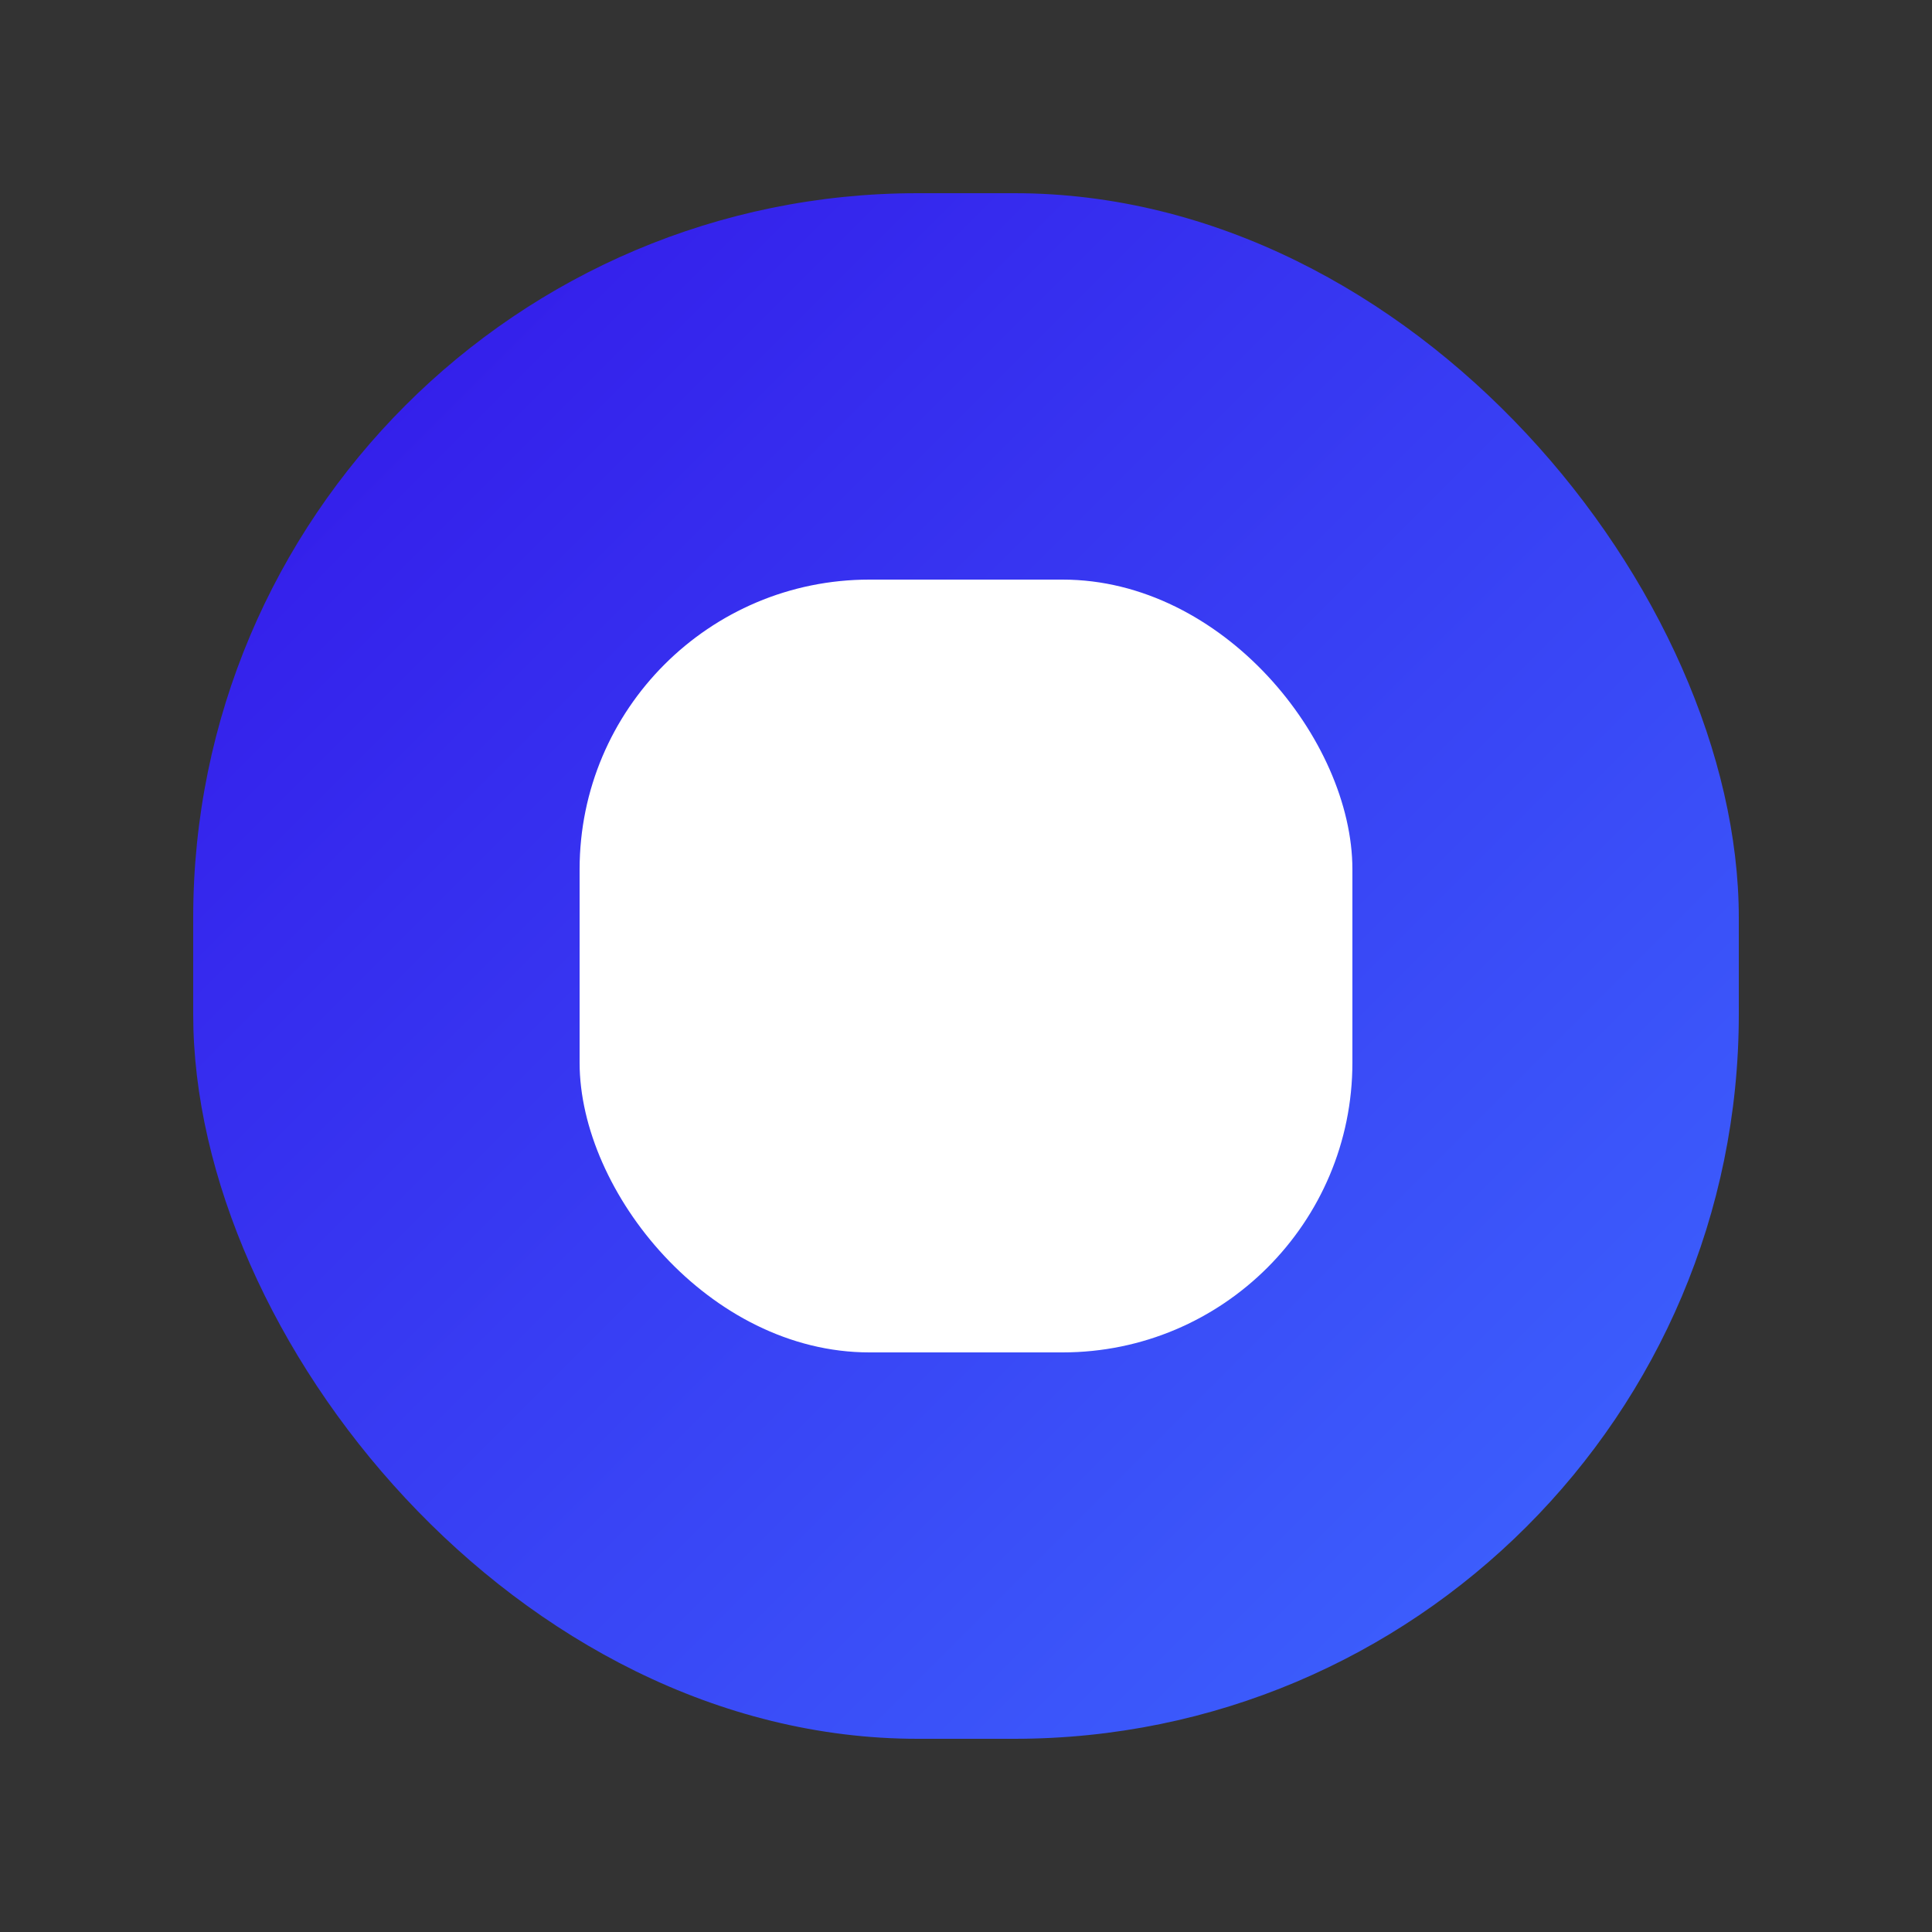 <svg width="64" height="64" id="logo" viewBox="0 0 40 40" xmlns="http://www.w3.org/2000/svg">
  <rect x="0" y="0" width="40" height="40" fill="#333333" stroke="none"/>
  <defs>
    <linearGradient id="logoGradient" x1="0%" y1="0%" x2="100%" y2="100%">
      <stop offset="0%" style="stop-color:#3315e8;"/>
      <stop offset="100%" style="stop-color:#3d68ff;"/>
    </linearGradient>
  </defs>
  <rect x="4" y="4" width="32" height="32" rx="15" ry="15" fill="url(#logoGradient)"/>
  <rect x="12" y="12" width="16" height="16" rx="6" ry="6" fill="#FFFFFF"/>
</svg>